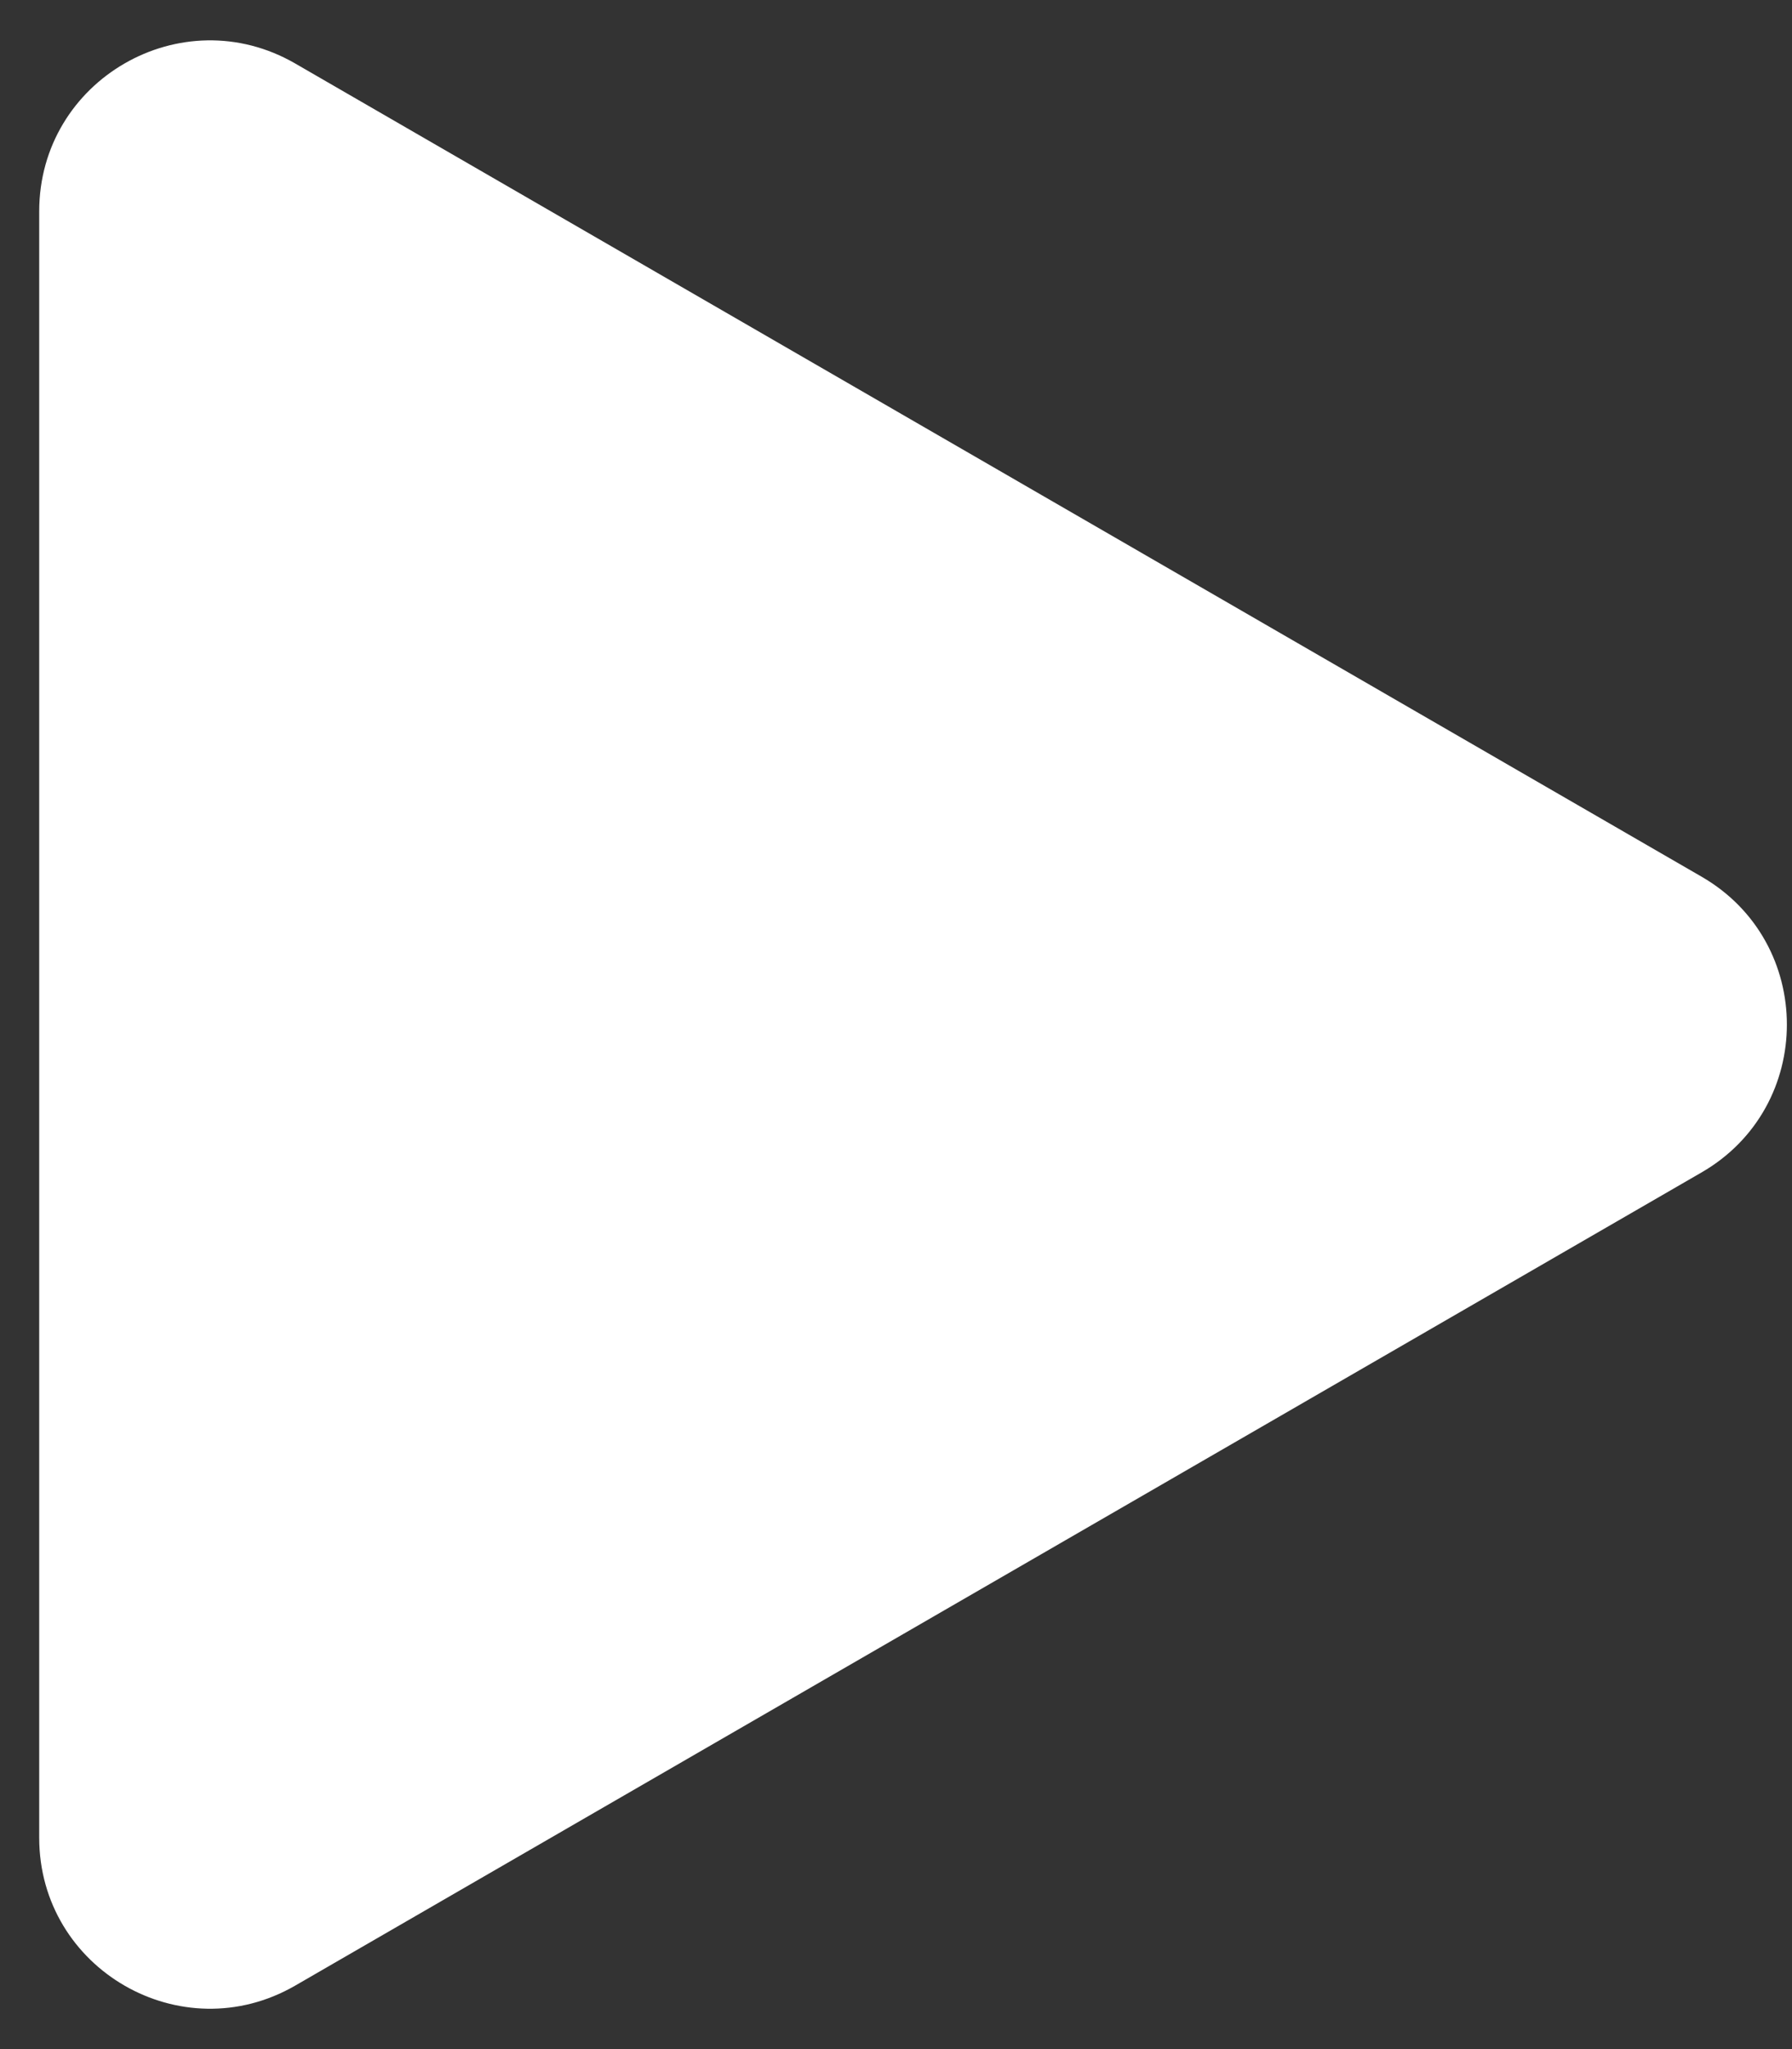 <svg width="42" height="48" viewBox="0 0 42 48" fill="none" xmlns="http://www.w3.org/2000/svg">
<rect x="0" y="0" width="42" height="48" fill="#333333" stroke="none"/>
<path d="M39.882 20.537C42.546 22.077 42.546 25.923 39.882 27.463L6.92 46.512C4.254 48.053 0.919 46.129 0.919 43.049L0.919 4.951C0.919 1.871 4.254 -0.053 6.92 1.488L39.882 20.537Z" fill="white"/>
</svg>
